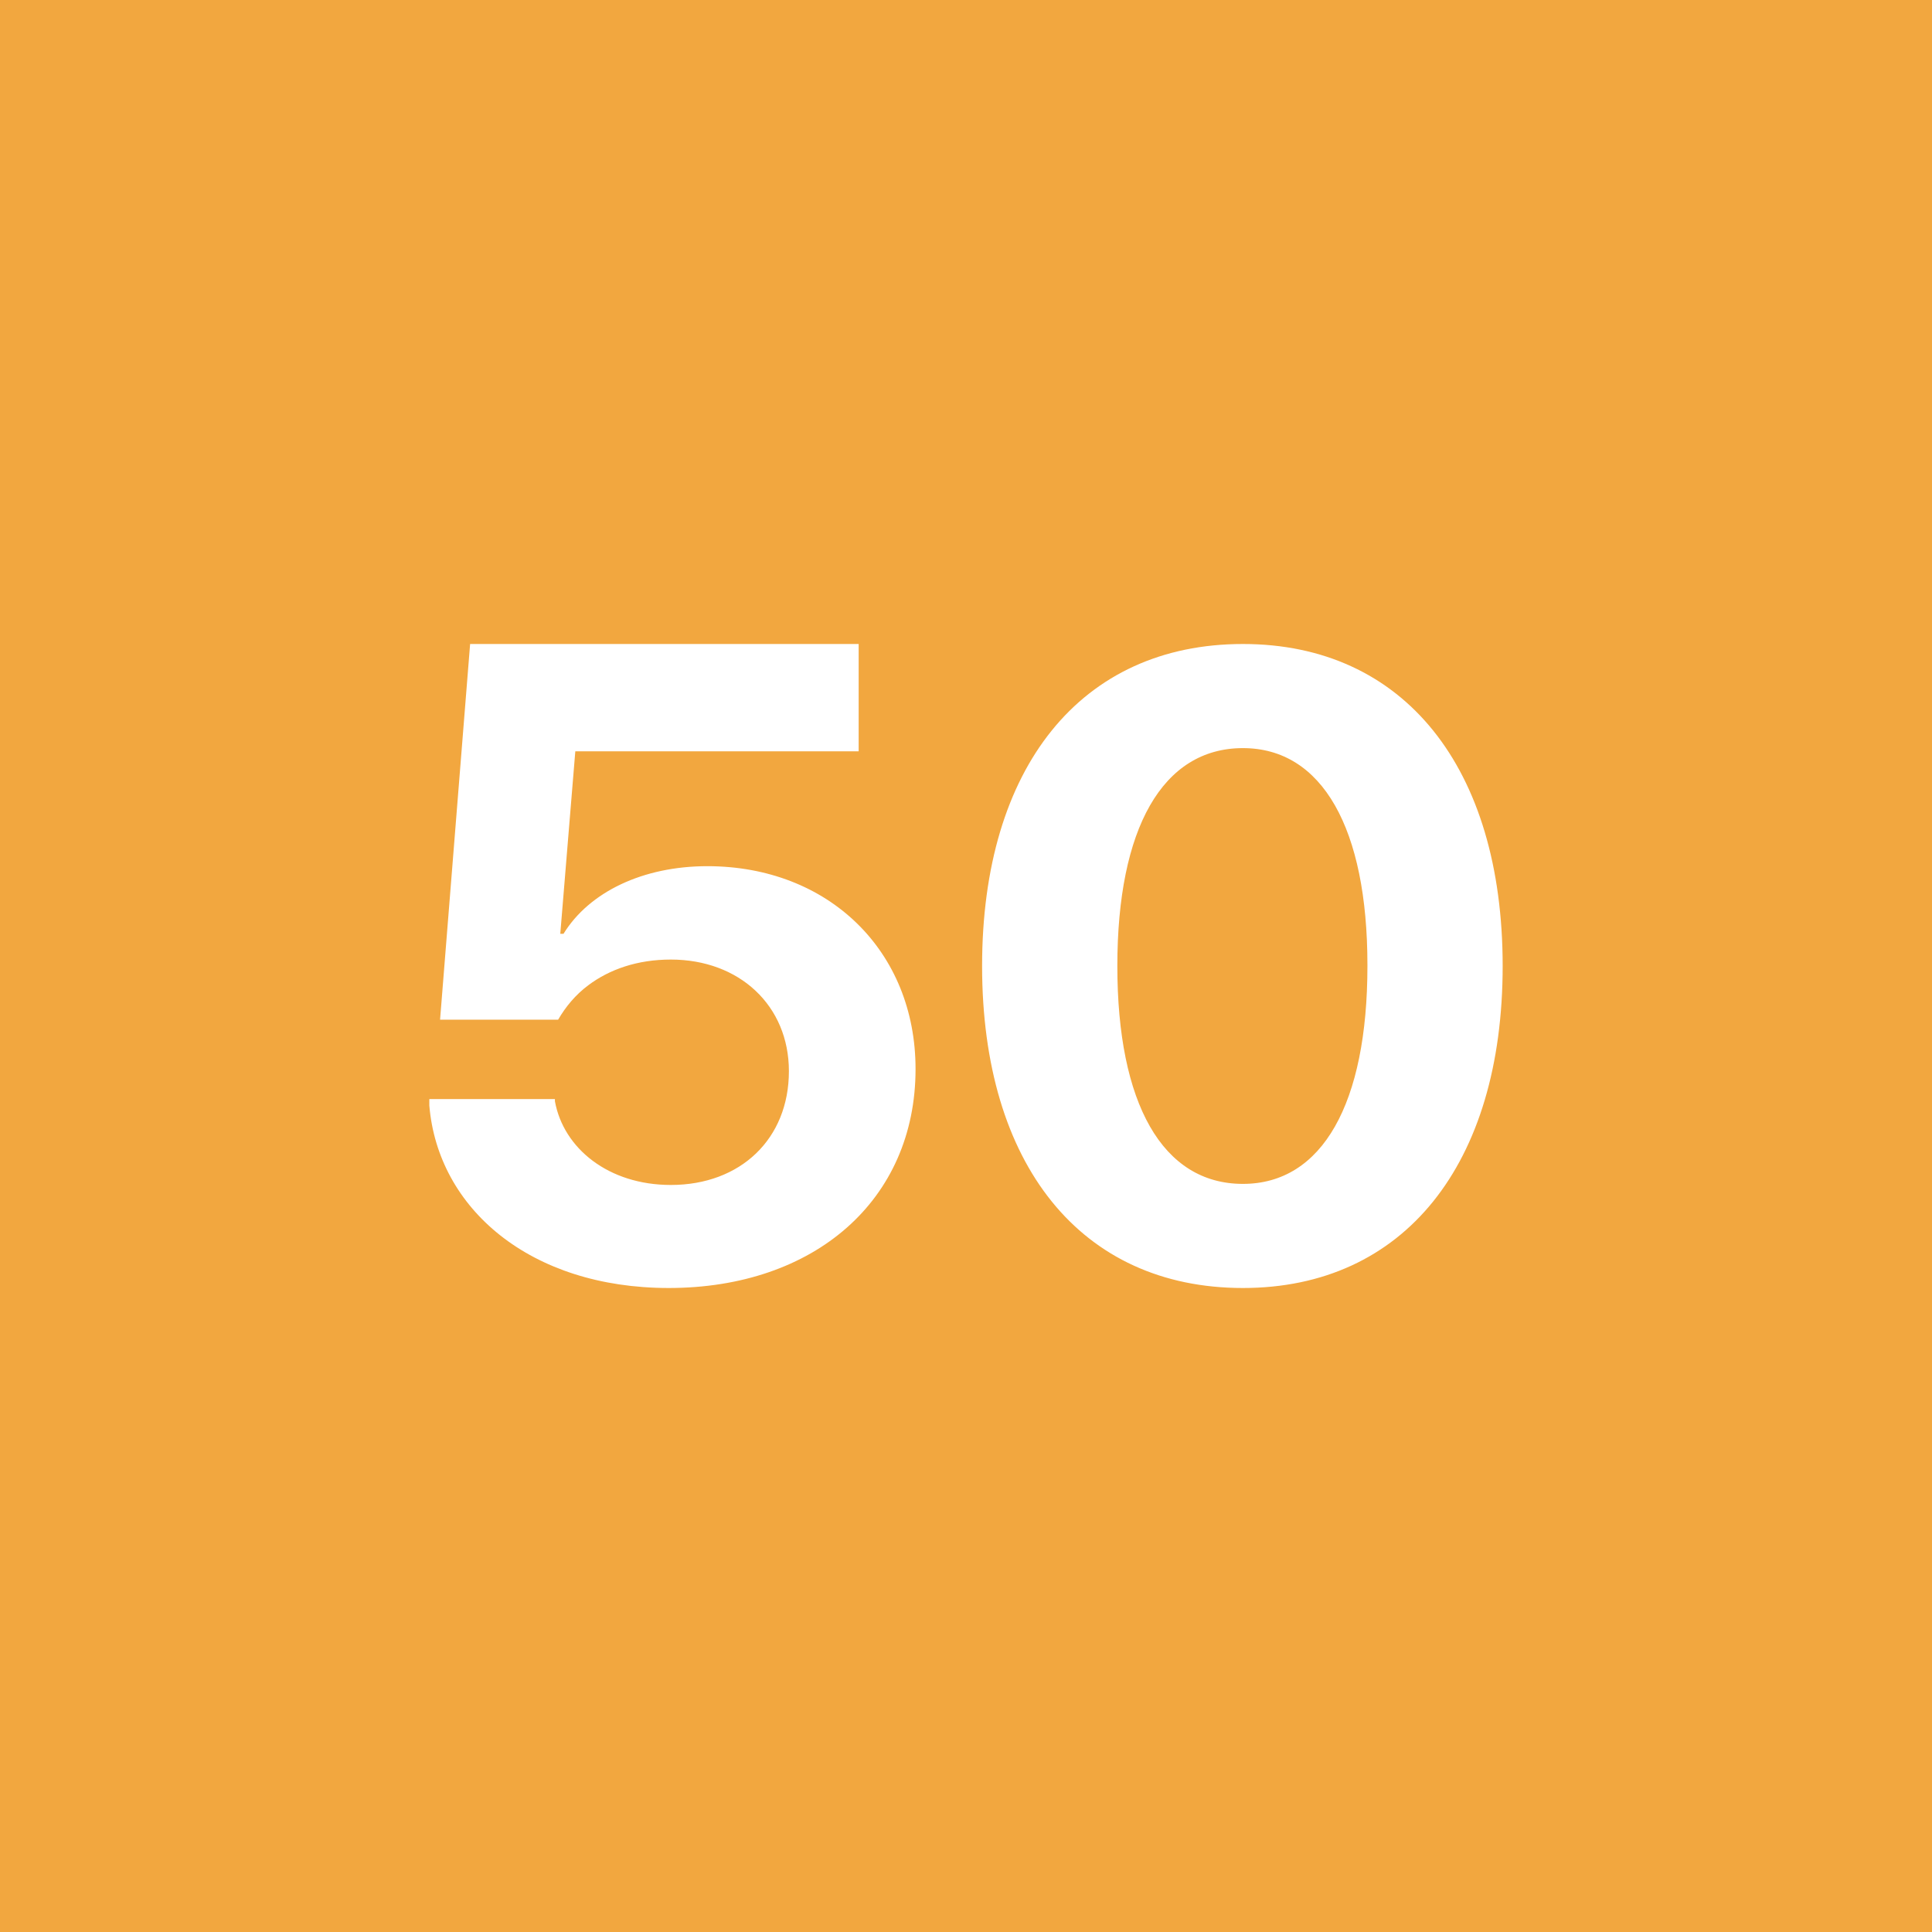 <!-- by TradingView --><svg width="18" height="18" viewBox="0 0 18 18" xmlns="http://www.w3.org/2000/svg"><path fill="#F2A73F" d="M0 0h18v18H0z"/><path d="M6.23 12c1.36 0 2.3-.82 2.3-2.04 0-1.1-.81-1.89-1.94-1.89-.6 0-1.1.24-1.34.63h-.03L5.36 7H8V6H4.38L4.1 9.5H5.2c.07-.12.16-.23.28-.32.2-.15.46-.24.77-.24.64 0 1.1.43 1.1 1.04 0 .63-.45 1.06-1.1 1.06-.58 0-1-.34-1.08-.78v-.02H4v.06c.08.96.94 1.7 2.23 1.7Zm5.35 0c1.5 0 2.42-1.15 2.42-3s-.92-3-2.42-3c-1.51 0-2.43 1.15-2.43 3s.92 3 2.43 3Zm0-.97c-.75 0-1.17-.75-1.17-2.03 0-1.28.42-2.03 1.17-2.03.74 0 1.16.75 1.16 2.02V9c0 1.28-.42 2.03-1.16 2.03Z" fill="#fff"/></svg>